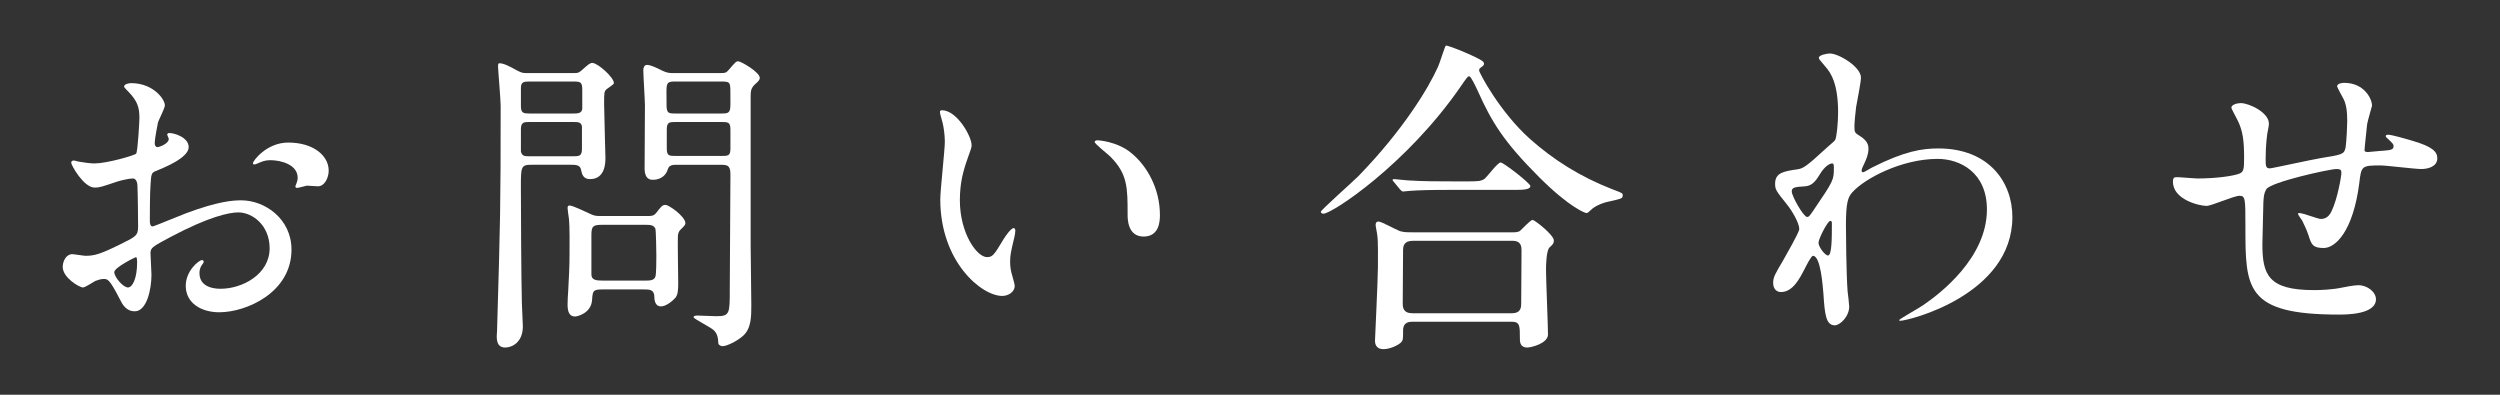 <?xml version="1.0" encoding="utf-8"?>
<!-- Generator: Adobe Illustrator 16.0.0, SVG Export Plug-In . SVG Version: 6.00 Build 0)  -->
<!DOCTYPE svg PUBLIC "-//W3C//DTD SVG 1.1//EN" "http://www.w3.org/Graphics/SVG/1.1/DTD/svg11.dtd">
<svg version="1.1" id="レイヤー_1" xmlns="http://www.w3.org/2000/svg" xmlns:xlink="http://www.w3.org/1999/xlink" x="0px"
	 y="0px" width="380px" height="60px" viewBox="0 0 380 60" enable-background="new 0 0 380 60" xml:space="preserve">
<rect x="0" y="0" width="380" height="60" fill="#333333" stroke="none"/>
<g>
	<g>
		<g>
			<path fill="#FFFFFF" d="M28.68,22.363c0,1.638-3.77,3.126-4.961,3.622c-0.695,0.248-0.744,0.446-0.844,2.183
				c-0.1,1.091-0.1,5.109-0.1,5.357c0,0.297,0,0.893,0.447,0.893c0.148,0,4.217-1.687,5.01-1.984
				c4.912-1.835,7.145-1.984,8.434-1.984c3.621,0,7.639,2.828,7.639,7.491c0,6.548-6.895,9.524-10.963,9.524
				c-2.826,0-5.109-1.439-5.109-4.019c0-2.331,2.035-3.919,2.48-3.919c0.148,0,0.248,0.148,0.248,0.248
				c0,0.148-0.1,0.248-0.197,0.396c-0.15,0.199-0.447,0.596-0.447,1.34c0,2.381,2.729,2.381,3.225,2.381
				c3.273,0,7.441-2.183,7.441-6.15c0-3.522-2.629-5.457-4.764-5.457c-1.389,0-4.463,0.645-10.268,3.721
				c-2.777,1.488-3.076,1.637-3.076,2.48c0,0.545,0.148,2.777,0.148,3.273c0,2.282-0.744,5.556-2.529,5.556
				c-1.34,0-1.885-1.042-2.281-1.835c-1.588-3.076-1.836-3.076-2.48-3.076c-0.447,0-0.943,0.199-1.24,0.298
				c-0.297,0.149-1.537,0.992-1.885,0.992c-0.547,0-3.076-1.488-3.076-3.125c0-0.894,0.545-1.935,1.439-1.935
				c0.297,0,1.736,0.248,2.033,0.248c1.34,0,2.232-0.248,5.158-1.687c2.531-1.24,2.828-1.39,2.828-2.778
				c0-1.141-0.049-5.357-0.1-6.201c0-0.347-0.148-1.091-0.693-1.091c-0.596,0-1.984,0.347-2.283,0.446
				c-2.529,0.844-2.777,0.942-3.521,0.942c-1.686,0-3.572-3.423-3.572-3.77c0-0.248,0.199-0.348,0.398-0.348
				c0.148,0,0.744,0.198,0.893,0.198c0.893,0.149,1.637,0.248,2.281,0.248c1.785,0,6.002-1.19,6.301-1.488
				c0.248-0.347,0.496-4.861,0.496-5.406c0-1.538-0.248-2.53-1.637-3.969c-0.1-0.1-0.695-0.694-0.695-0.794
				c0-0.446,0.793-0.546,1.092-0.546c3.322,0,5.109,2.431,5.109,3.373c0,0.447-0.943,2.232-1.043,2.58
				c-0.049,0.348-0.496,2.332-0.496,3.225c0,0.198,0.1,0.545,0.398,0.545c0.346,0,1.736-0.545,1.736-1.24
				c0-0.099-0.248-0.595-0.248-0.693c0-0.051,0.098-0.149,0.197-0.199C26.299,20.132,28.68,20.826,28.68,22.363z M17.369,41.363
				c0,0.744,1.34,2.331,2.084,2.331c0.693,0,1.389-1.389,1.389-3.819c0-0.199,0-0.694-0.148-0.794
				C20.545,39.081,17.369,40.668,17.369,41.363z M49.961,25.936c0,1.041-0.596,2.381-1.637,2.381c-0.299,0-1.439-0.1-1.688-0.1
				c-0.248,0.05-1.289,0.348-1.488,0.348c-0.1,0-0.248-0.05-0.248-0.248c0-0.1,0.148-0.348,0.148-0.396
				c0.1-0.298,0.199-0.546,0.199-0.893c0-1.984-2.48-2.68-4.168-2.68c-0.793,0-1.238,0.199-1.934,0.496
				c-0.199,0.1-0.348,0.149-0.496,0.149s-0.199-0.05-0.199-0.198c0-0.348,2.084-3.126,5.357-3.126
				C47.629,21.669,49.961,23.653,49.961,25.936z"/>
			<path fill="#FFFFFF" d="M87.264,11.104c0.547,0,0.695,0,1.24-0.496c0.844-0.744,1.141-1.042,1.539-1.042
				c0.793,0,3.273,2.183,3.273,3.075c0,0.199-0.992,0.794-1.141,0.943c-0.348,0.347-0.348,0.496-0.348,2.281
				c0,1.24,0.199,7.441,0.199,8.136c0,0.645,0,3.224-2.332,3.224c-1.092,0-1.24-0.793-1.389-1.487
				c-0.15-0.694-0.893-0.694-1.539-0.694h-6.002c-1.588,0-1.588,0.347-1.588,3.422c0,2.63,0.051,13.989,0.15,17.611
				c0,0.496,0.148,2.976,0.148,3.521c0,2.529-1.736,3.225-2.68,3.225c-0.844,0-1.289-0.496-1.289-1.687
				c0-0.248,0.049-0.744,0.049-0.894c0.496-16.916,0.547-18.801,0.547-34.179c0-0.942-0.398-5.506-0.398-5.952
				c0-0.199,0-0.496,0.199-0.496c0.645,0,1.439,0.396,2.777,1.141c0.695,0.348,0.844,0.348,1.439,0.348H87.264z M80.469,12.393
				c-0.844,0-1.291,0.05-1.291,0.992v2.778c0,1.042,0.447,1.091,1.291,1.091h6.746c0.645,0,1.189-0.049,1.289-0.694v-2.877
				c0-1.141-0.197-1.29-1.289-1.29H80.469z M80.518,18.544c-0.844,0-1.34,0-1.34,1.092v3.373c0.15,0.744,0.596,0.744,1.34,0.744
				h6.598c0.844,0,1.34,0,1.34-1.092v-3.423c-0.1-0.694-0.596-0.694-1.34-0.694H80.518z M98.525,32.831c0.496,0,0.844,0,1.24-0.496
				c0.693-0.894,0.893-1.19,1.389-1.19c0.545,0,3.025,1.785,3.025,2.777c0,0.298-0.297,0.546-0.744,0.992
				c-0.248,0.248-0.348,0.496-0.396,0.942c-0.049,0.992,0.049,5.953,0.049,7.094c0,1.24-0.049,1.836-0.445,2.332
				c-0.496,0.546-1.439,1.29-2.184,1.29c-0.793,0-0.992-0.795-0.992-1.39c0-1.19-0.744-1.19-1.586-1.19H91.58
				c-1.488,0-1.488,0.248-1.588,1.637c-0.148,1.984-2.232,2.48-2.578,2.48c-0.895,0-1.143-0.744-1.143-1.836
				c0-0.347,0.051-1.686,0.1-2.133c0.1-2.133,0.199-3.473,0.199-5.456c0-1.24,0.049-4.167-0.1-5.507
				c-0.049-0.297-0.199-1.389-0.199-1.537c0-0.199,0.051-0.397,0.248-0.397c0.299,0,0.447,0,2.928,1.142
				c0.693,0.347,0.992,0.446,1.637,0.446H98.525z M97.979,42.652c0.744,0,1.439,0,1.639-0.595c0.148-0.348,0.148-2.63,0.148-3.175
				c0-0.596-0.051-3.82-0.148-4.117c-0.248-0.596-0.844-0.596-1.639-0.596h-6.35c-1.438,0-1.736,0.148-1.736,1.538v6.002
				c0,0.844,0.695,0.942,1.736,0.942H97.979z M109.588,11.104c0.545,0,0.793,0,1.189-0.496c0.992-1.142,1.092-1.29,1.439-1.29
				c0.396,0,3.273,1.637,3.273,2.53c0,0.297-0.297,0.595-0.596,0.843c-0.744,0.646-0.793,1.142-0.793,1.886v22.67
				c0,1.289,0.1,7.688,0.1,9.127c0,1.736,0,3.522-1.24,4.663c-0.943,0.844-2.531,1.587-3.125,1.587
				c-0.248,0-0.646-0.197-0.646-0.445c-0.049-0.894-0.148-1.439-0.693-1.984c-0.447-0.447-3.076-1.736-3.076-1.984
				c0-0.149,0.199-0.248,0.547-0.248c0.445,0,2.43,0.099,2.926,0.099c2.033,0,2.033-0.396,2.033-4.067c0-2.48,0.1-14.733,0.1-17.511
				c0-1.438-0.545-1.438-1.637-1.438h-6.398c-0.695,0-1.291,0-1.488,0.694c-0.496,1.587-2.035,1.587-2.283,1.587
				c-0.396,0-1.189-0.1-1.24-1.587c0-0.397,0.051-8.235,0.051-9.772c0-0.744-0.248-4.465-0.248-5.309c0-0.248,0.1-0.793,0.545-0.793
				c0.547,0,1.291,0.347,2.381,0.893c0.547,0.248,0.943,0.348,1.389,0.348H109.588z M109.588,17.254
				c1.141,0,1.438-0.049,1.438-1.438c0-2.381,0-2.679-0.1-2.976c-0.148-0.447-0.545-0.447-1.338-0.447h-6.846
				c-1.191,0-1.439,0.05-1.439,1.439c0,2.381,0,2.629,0.1,2.926c0.148,0.496,0.545,0.496,1.34,0.496H109.588z M109.637,23.703
				c0.992,0,1.389,0,1.389-1.092v-2.926c0-1.142-0.396-1.142-1.389-1.142h-6.895c-0.992,0-1.391,0-1.391,1.142v2.926
				c0,1.092,0.398,1.092,1.391,1.092H109.637z"/>
			<path fill="#FFFFFF" d="M147.686,22.066c0,0.396-0.1,0.545-0.596,1.984c-0.693,1.935-1.189,3.77-1.189,6.398
				c0,5.011,2.578,8.632,4.117,8.632c0.844,0,1.041-0.248,2.529-2.729c0.297-0.496,1.141-1.687,1.537-1.687
				c0.15,0,0.248,0.198,0.248,0.396c0,0.199-0.098,0.844-0.148,0.992c-0.545,2.282-0.645,2.729-0.645,3.771
				c0,0.843,0.148,1.488,0.297,1.984c0.15,0.546,0.398,1.389,0.398,1.637c0,0.992-1.043,1.538-1.887,1.538
				c-3.174,0-9.424-5.209-9.424-14.684c0-1.389,0.693-7.49,0.693-8.78c0-0.992-0.197-2.331-0.346-2.877
				c-0.348-1.24-0.398-1.39-0.398-1.687c0-0.149,0.199-0.199,0.299-0.199C145.453,16.758,147.686,20.727,147.686,22.066z
				 M171.893,23.207c2.531,2.034,4.416,5.556,4.416,9.475c0,0.943-0.1,3.274-2.48,3.274c-2.432,0-2.432-2.679-2.432-3.323
				c0-4.118,0-6.201-2.629-8.83c-0.396-0.397-2.381-1.936-2.381-2.232c0-0.149,0.199-0.248,0.447-0.248
				C166.883,21.322,169.76,21.471,171.893,23.207z"/>
			<path fill="#FFFFFF" d="M225.469,9.416c0.049,0.05,0.1,0.149,0.1,0.248c0,0.298-0.15,0.348-0.547,0.646
				c-0.148,0.099-0.197,0.248-0.197,0.396c0,0.348,3.174,6.35,7.738,10.417c3.521,3.126,7.539,5.705,12.5,7.64
				c1.588,0.596,1.588,0.596,1.588,0.942c0,0.447-0.199,0.496-1.736,0.844c-1.041,0.198-2.381,0.645-3.125,1.389
				c-0.199,0.199-0.447,0.447-0.645,0.447c-0.199,0-2.58-0.844-7.193-5.457c-5.357-5.357-7.193-8.334-9.326-13.096
				c-0.297-0.646-1.041-2.232-1.289-2.232s-0.348,0.148-1.34,1.587c-8.186,11.856-19.545,19.297-20.834,19.297
				c-0.248,0-0.398-0.148-0.398-0.298c0-0.248,4.812-4.514,5.705-5.406c6.797-6.995,10.666-13.395,12.104-16.619
				c0.248-0.496,1.043-3.125,1.191-3.224C220.012,6.787,225.17,8.92,225.469,9.416z M229.934,35.311c0.346,0,0.744,0,1.09-0.198
				c0.299-0.248,1.588-1.687,1.936-1.687c0.297,0,3.225,2.282,3.225,3.125c0,0.447-0.148,0.596-0.645,1.042
				s-0.547,2.679-0.547,3.423c0,1.538,0.299,8.434,0.299,9.822c0,1.34-2.48,1.984-3.176,1.984c-1.092,0-1.092-0.942-1.092-1.29
				c0-2.083,0-2.629-1.289-2.629h-14.98c-0.496,0-1.488,0-1.488,1.339c0,1.34,0,1.488-0.348,1.836
				c-0.396,0.396-1.637,0.992-2.629,0.992C209,53.07,209,52.028,209,51.78c0-0.298,0.445-9.425,0.445-11.211
				c0-1.042,0.049-3.919-0.1-4.812c0-0.199-0.248-1.34-0.248-1.538c0-0.149,0-0.546,0.447-0.546c0.396,0,2.48,1.141,2.977,1.34
				c0.596,0.297,1.289,0.297,2.033,0.297H229.934z M222.789,27.572c1.787,0,2.381,0,2.928-0.446
				c0.396-0.347,1.934-2.431,2.381-2.431c0.445,0,4.514,3.175,4.514,3.571c0,0.596-1.189,0.596-2.678,0.596h-9.326
				c-3.523,0-4.861,0.05-6.301,0.148c-0.148,0-0.893,0.1-1.041,0.1s-0.248-0.1-0.447-0.298l-0.941-1.141
				c-0.199-0.199-0.199-0.248-0.199-0.348c0-0.049,0.049-0.1,0.148-0.1c0.348,0,1.885,0.199,2.184,0.199
				c2.43,0.148,4.514,0.148,6.846,0.148H222.789z M229.783,47.613c1.439,0,1.439-0.942,1.439-1.537c0-1.24,0.049-6.797,0.049-7.938
				c0-0.596,0-1.538-1.389-1.538h-15.08c-1.438,0-1.537,0.794-1.537,1.538c0,1.24-0.051,6.796-0.051,7.938
				c0,0.645,0.051,1.537,1.488,1.537H229.783z"/>
			<path fill="#FFFFFF" d="M282.715,20.678c1.289,0.793,1.289,1.587,1.289,1.934c0,0.844-0.297,1.538-0.695,2.382
				c-0.148,0.298-0.346,0.694-0.346,0.942c0,0.148,0.098,0.248,0.197,0.248c0.248,0,1.191-0.645,1.439-0.744
				c4.91-2.48,7.59-2.877,10.02-2.877c7.738,0,11.262,5.158,11.262,10.417c0,11.905-15.875,15.774-17.016,15.774
				c-0.1,0-0.197,0-0.197-0.099c0-0.149,3.125-1.886,3.67-2.282c2.48-1.687,9.674-7.143,9.674-14.534
				c0-5.655-4.117-7.689-7.49-7.689c-5.457,0-11.113,2.977-12.998,5.109c-0.645,0.744-0.941,1.588-0.941,4.961
				c0,1.091,0.049,7.392,0.248,10.021c0.049,0.396,0.248,2.033,0.248,2.332c0,1.587-1.439,2.877-2.184,2.877
				c-1.389,0-1.537-1.786-1.736-4.812c-0.1-1.041-0.396-5.754-1.588-5.754c-0.248,0-0.893,1.24-1.289,2.033
				c-0.744,1.439-1.785,3.473-3.572,3.473c-0.594,0-1.189-0.396-1.189-1.389c0-0.844,0.248-1.29,1.488-3.373
				c0.496-0.893,2.48-4.316,2.48-4.812c0-0.893-1.043-2.728-1.936-3.819c-1.588-1.984-1.736-2.183-1.736-3.075
				c0-1.687,1.34-1.885,3.373-2.183c0.844-0.149,1.141-0.198,4.465-3.274c0.248-0.248,1.24-1.042,1.289-1.19
				c0.248-0.496,0.447-2.679,0.447-4.217c0-4.415-1.141-6.052-1.984-6.994c-0.844-0.992-0.941-1.092-0.941-1.29
				c0-0.396,1.189-0.645,1.686-0.645c1.34,0,4.713,2.033,4.713,3.671c0,0.744-0.645,3.869-0.744,4.514
				c-0.1,0.794-0.248,2.332-0.248,2.878C281.871,20.132,281.92,20.182,282.715,20.678z M276.562,26.58
				c-0.445,0.695-0.992,1.637-2.133,1.736c-1.588,0.1-2.084,0.148-2.084,0.794c0,0.694,1.787,3.869,2.332,3.869
				c0.299,0,0.447-0.248,0.992-1.042c3.076-4.514,3.076-4.613,3.076-6.398c0-0.397,0-0.646-0.199-0.695
				C278.25,24.795,277.406,25.142,276.562,26.58z M276.414,36.898c0,0.645,0.992,1.935,1.439,1.935c0.594,0,0.594-2.679,0.594-4.96
				c0-0.199-0.098-0.299-0.248-0.299C277.803,33.574,276.414,36.303,276.414,36.898z"/>
			<path fill="#FFFFFF" d="M359.803,18.892c-0.348,3.323-0.396,3.671-0.396,3.968c0,0.248,0.396,0.248,0.545,0.248
				c0.199,0,1.936-0.198,2.332-0.198c1.092-0.099,1.539-0.148,1.539-0.694c0-0.298-0.1-0.396-0.992-1.24
				c-0.1-0.049-0.199-0.198-0.199-0.297c0-0.199,0.297-0.199,0.396-0.199c0.496,0,2.777,0.645,3.572,0.893
				c3.125,0.894,3.869,1.688,3.869,2.68c0,1.289-1.439,1.637-2.432,1.637s-5.307-0.546-6.199-0.546c-2.879,0-2.928,0.1-3.225,2.679
				c-0.943,7.342-3.621,9.872-5.408,9.872c-1.686,0-1.885-0.546-2.33-1.984c-0.248-0.744-0.646-1.588-0.943-2.183
				c-0.1-0.148-0.645-0.893-0.645-1.042c0-0.099,0.148-0.099,0.248-0.099c0.545,0,2.777,0.893,3.225,0.893
				c0.842,0,1.338-0.496,1.686-1.29c0.844-1.786,1.439-5.159,1.439-5.655c0-0.396,0-0.645-0.744-0.645
				c-1.043,0-10.021,1.984-10.666,3.075c-0.348,0.596-0.396,1.092-0.445,2.034c-0.051,1.637-0.15,6.151-0.15,6.3
				c0,4.663,0.895,6.995,7.838,6.995c0.992,0,2.68-0.05,4.365-0.397c0.199-0.05,1.688-0.347,2.383-0.347
				c1.389,0,2.678,1.041,2.678,2.133c0,2.331-4.514,2.331-5.654,2.331c-14.188,0-14.188-3.968-14.188-13.394
				c0-4.167,0-4.663-0.895-4.663c-0.842,0-4.266,1.538-5.01,1.538c-1.092,0-5.109-0.942-5.109-3.671
				c0-0.646,0.199-0.694,0.645-0.694c0.496,0,2.58,0.198,3.027,0.198c3.074,0,5.457-0.397,6.299-0.694
				c0.795-0.248,0.844-0.694,0.844-2.53c0-2.679-0.248-3.919-0.793-5.208c-0.15-0.397-1.141-2.134-1.141-2.332
				c0-0.446,0.842-0.694,1.438-0.694c1.191,0,4.266,1.389,4.266,3.125c0,0.298-0.098,0.794-0.248,1.538
				c0,0.049-0.248,1.537-0.248,3.819c0,1.042,0,1.438,0.646,1.438c0.346,0,6.598-1.389,7.887-1.587
				c3.076-0.496,3.422-0.546,3.621-1.588c0.148-0.992,0.248-3.373,0.248-4.018c0-1.488-0.148-2.58-0.596-3.423
				c-0.049-0.05-0.941-1.736-0.941-1.836c0-0.496,0.842-0.545,1.09-0.545c3.027,0,4.217,2.43,4.217,3.472
				C360.547,16.163,359.854,18.445,359.803,18.892z"/>
		</g>
	</g>
</g>
</svg>
